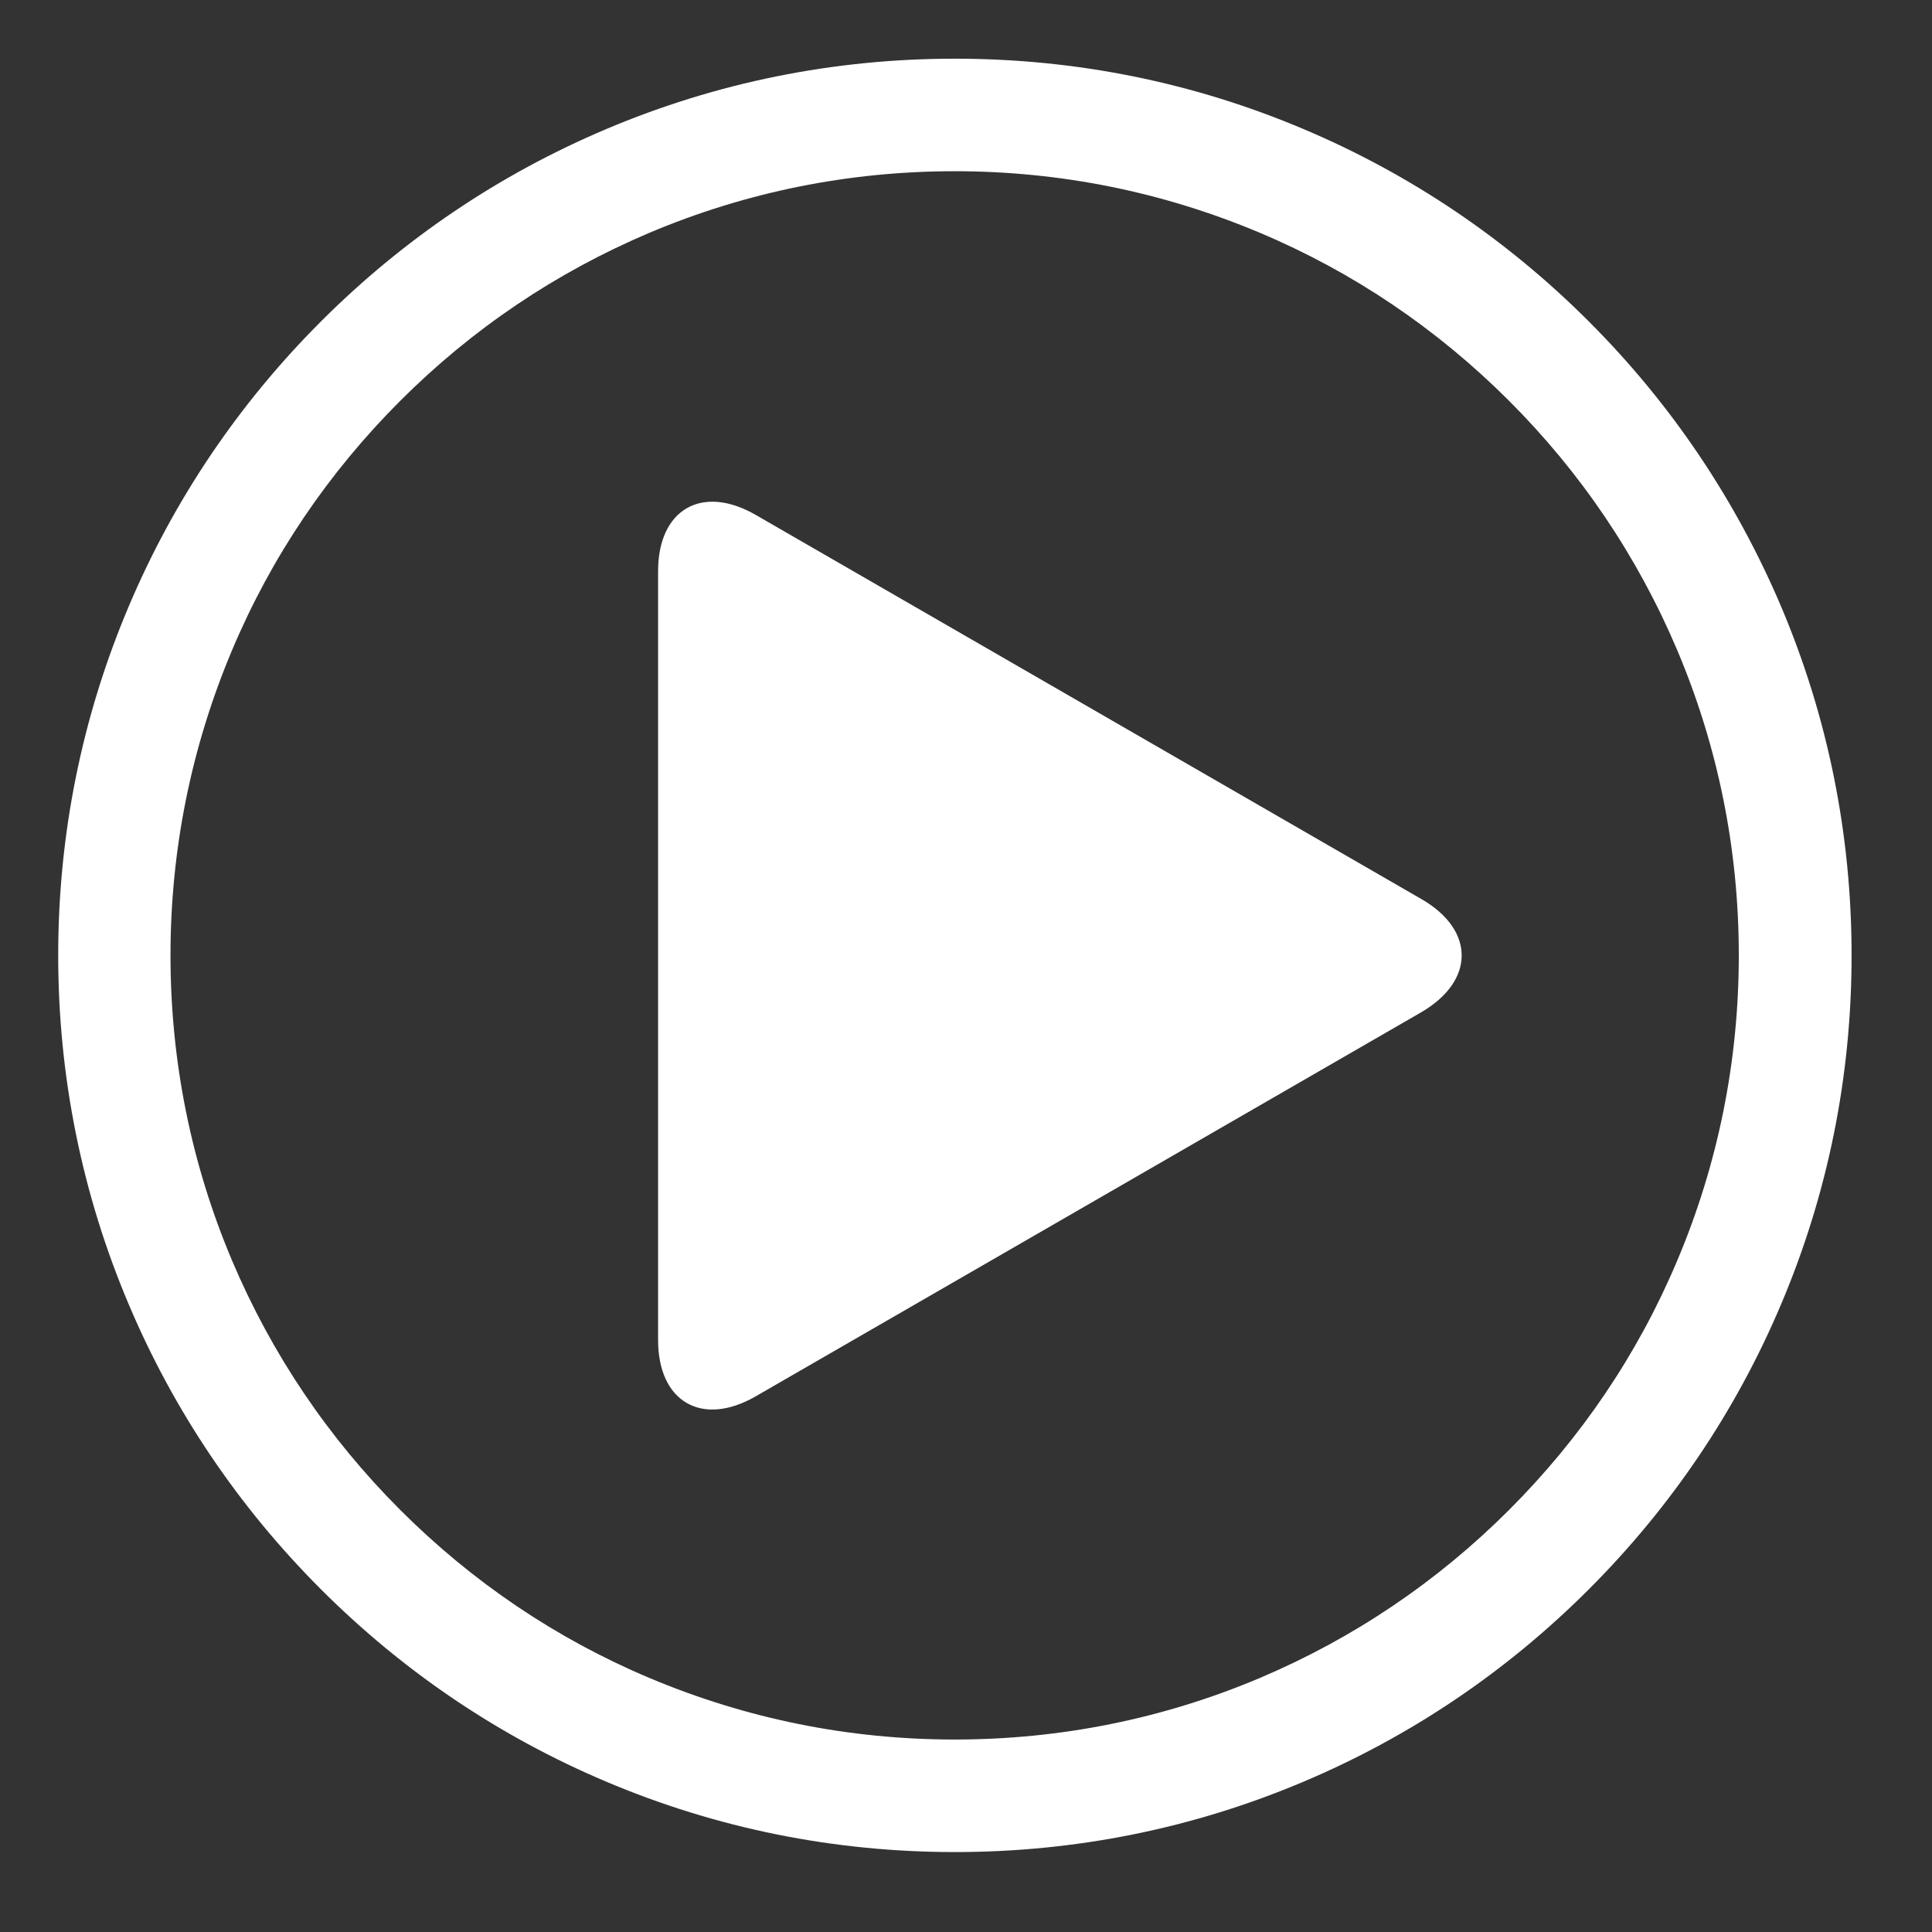 <?xml version="1.0" encoding="utf-8"?>
<!-- Generator: Adobe Illustrator 23.0.6, SVG Export Plug-In . SVG Version: 6.00 Build 0)  -->
<svg version="1.1" id="Layer_1" xmlns="http://www.w3.org/2000/svg" xmlns:xlink="http://www.w3.org/1999/xlink" x="0px" y="0px"
	 viewBox="0 0 80 80" style="enable-background:new 0 0 80 80;" xml:space="preserve">
<rect x="0" y="0" width="80" height="80" fill="#333333" stroke="none"/>
<style type="text/css">
	.st0{fill:none;}
	.st1{fill:#FFFFFF;}
</style>
<path class="st0" d="M62.49,16.61c-2.98-2.98-6.45-5.32-10.32-6.96c-4-1.69-8.25-2.55-12.64-2.55c-4.38,0-8.63,0.86-12.64,2.55
	c-3.87,1.63-7.34,3.98-10.32,6.96c-2.98,2.98-5.32,6.45-6.96,10.32c-1.69,4-2.55,8.25-2.55,12.64c0,4.38,0.86,8.63,2.55,12.64
	c1.63,3.87,3.98,7.34,6.96,10.32c2.98,2.98,6.45,5.32,10.32,6.96c4,1.69,8.25,2.55,12.64,2.55c4.38,0,8.63-0.86,12.64-2.55
	c3.87-1.63,7.34-3.98,10.32-6.96c2.98-2.98,5.32-6.45,6.96-10.32c1.69-4,2.55-8.25,2.55-12.64c0-4.38-0.86-8.63-2.55-12.64
	C67.81,23.06,65.47,19.59,62.49,16.61z M58.86,41.89L39.54,53.05l-8.25,4.76c-2.22,1.28-4.04,0.23-4.04-2.33V23.64
	c0-2.56,1.82-3.61,4.04-2.33l8.25,4.76l19.32,11.15C61.08,38.51,61.08,40.61,58.86,41.89z"/>
<path class="st1" d="M65.79,13.31c-3.41-3.41-7.38-6.09-11.8-7.96c-4.58-1.94-9.44-2.92-14.45-2.92c-5.01,0-9.87,0.98-14.45,2.92
	c-4.42,1.87-8.39,4.55-11.8,7.96c-3.41,3.41-6.09,7.38-7.96,11.8c-1.94,4.58-2.92,9.44-2.92,14.45s0.98,9.87,2.92,14.45
	c1.87,4.42,4.55,8.39,7.96,11.8c3.41,3.41,7.38,6.09,11.8,7.96c4.58,1.94,9.44,2.92,14.45,2.92c5.01,0,9.87-0.98,14.45-2.92
	c4.42-1.87,8.39-4.55,11.8-7.96c3.41-3.41,6.09-7.38,7.96-11.8c1.94-4.58,2.92-9.44,2.92-14.45c0-5.01-0.98-9.87-2.92-14.45
	C71.87,20.69,69.2,16.72,65.79,13.31z M69.45,52.2c-1.63,3.87-3.98,7.34-6.96,10.32c-2.98,2.98-6.45,5.32-10.32,6.96
	c-4,1.69-8.25,2.55-12.64,2.55c-4.38,0-8.63-0.86-12.64-2.55c-3.87-1.63-7.34-3.98-10.32-6.96c-2.98-2.98-5.32-6.45-6.96-10.32
	c-1.69-4-2.55-8.25-2.55-12.64c0-4.38,0.86-8.63,2.55-12.64c1.63-3.87,3.98-7.34,6.96-10.32c2.98-2.98,6.45-5.32,10.32-6.96
	c4-1.69,8.25-2.55,12.64-2.55c4.38,0,8.63,0.86,12.64,2.55c3.87,1.63,7.34,3.98,10.32,6.96c2.98,2.98,5.32,6.45,6.96,10.32
	c1.69,4,2.55,8.25,2.55,12.64C72,43.94,71.14,48.2,69.45,52.2z"/>
<path class="st1" d="M58.86,37.23L39.54,26.08l-8.25-4.76c-2.22-1.28-4.04-0.23-4.04,2.33v31.84c0,2.56,1.82,3.61,4.04,2.33
	l8.25-4.76l19.32-11.15C61.08,40.61,61.08,38.51,58.86,37.23z"/>
</svg>

